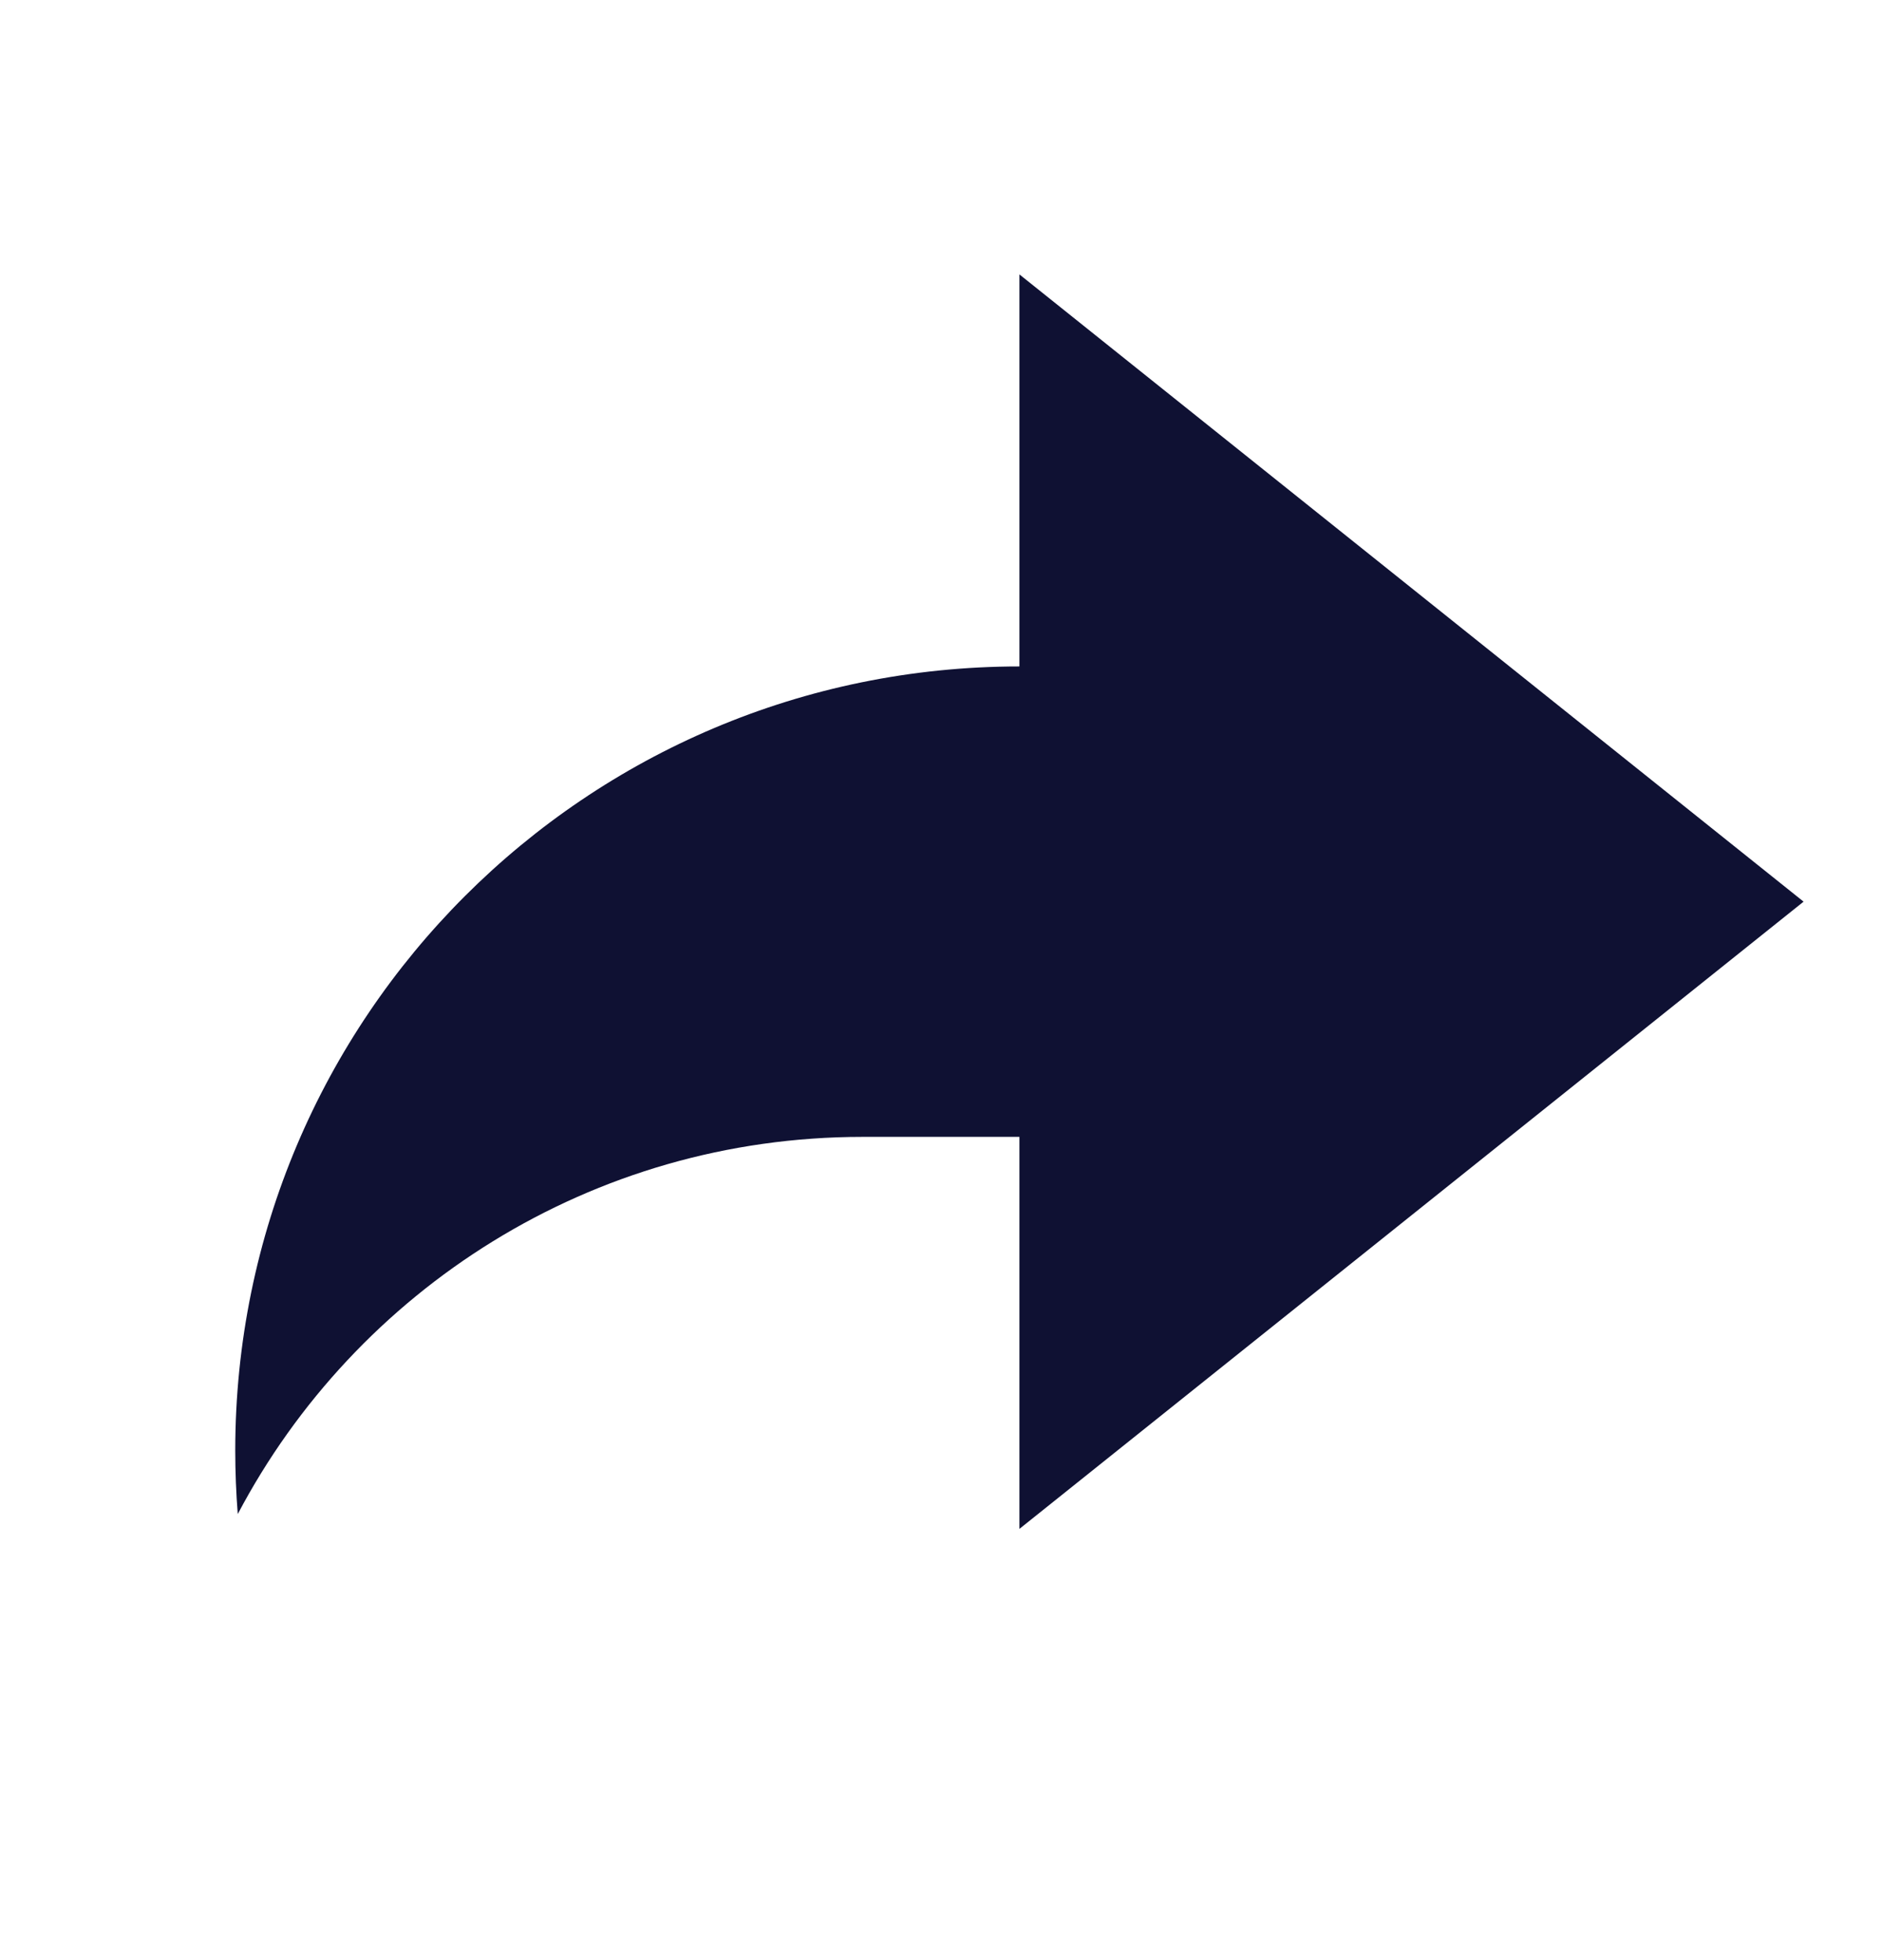 <svg width="24" height="25" viewBox="0 0 24 25" fill="none" xmlns="http://www.w3.org/2000/svg">
<path d="M13 14.5H11C7.542 14.5 4.54 16.45 3.032 19.311C3.011 19.043 3 18.773 3 18.5C3 12.977 7.477 8.5 13 8.5V3.5L23 11.5L13 19.5V14.5Z" fill="#0F1133"/>
</svg>

